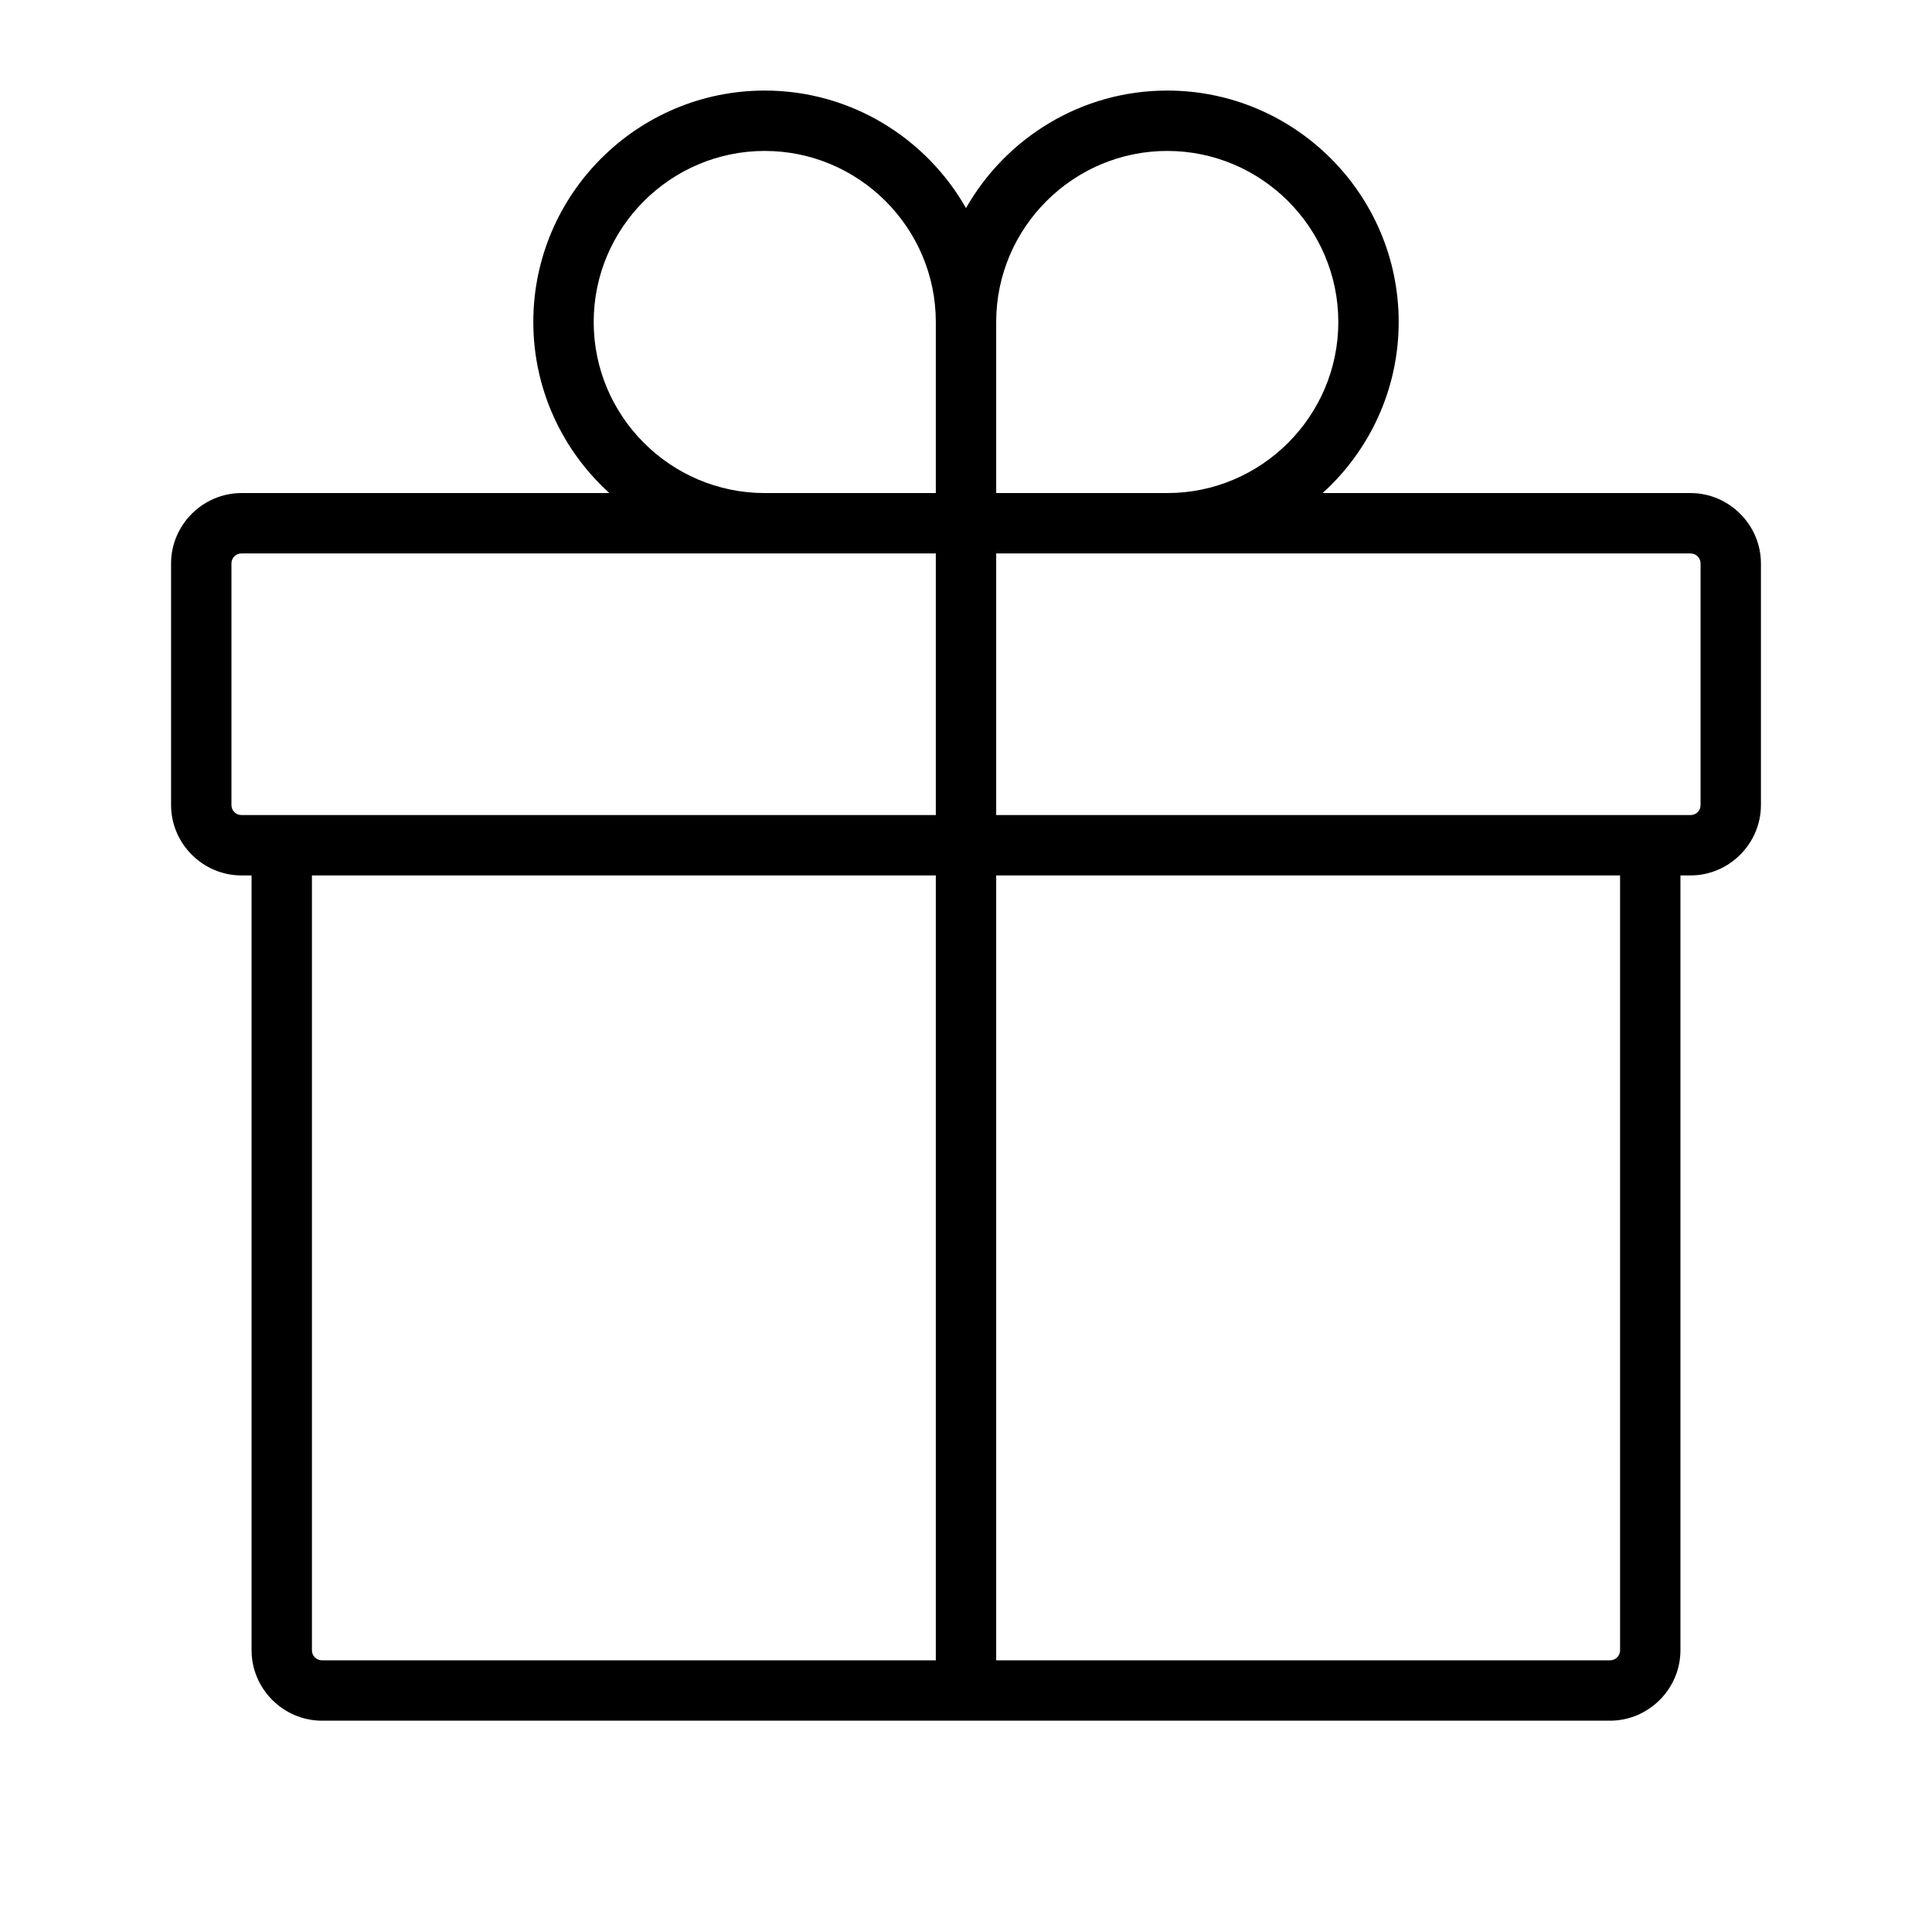 <?xml version="1.0" encoding="utf-8"?>
<svg xmlns="http://www.w3.org/2000/svg" fill="none" height="48" viewBox="0 0 48 48" width="48">
  <path d="M42 12.25H32.86C34.02 11.2 34.75 9.68 34.75 8C34.75 4.83 32.17 2.25 29 2.25C26.86 2.25 24.99 3.43 24 5.17C23.01 3.43 21.14 2.25 19 2.25C15.83 2.25 13.25 4.83 13.25 8C13.25 9.68 13.98 11.2 15.14 12.25H6C5.04 12.25 4.25 13.04 4.25 14V20C4.25 20.96 5.04 21.75 6 21.75H6.25V41C6.25 41.96 7.04 42.75 8 42.75H40C40.96 42.75 41.75 41.96 41.75 41V21.75H42C42.96 21.75 43.75 20.96 43.75 20V14C43.75 13.04 42.96 12.25 42 12.25ZM29 3.75C31.34 3.75 33.25 5.66 33.25 8C33.25 10.34 31.34 12.25 29 12.25H24.75V8C24.75 5.66 26.66 3.75 29 3.75ZM14.75 8C14.75 5.66 16.66 3.75 19 3.75C21.34 3.75 23.25 5.66 23.25 8V12.25H19C16.66 12.25 14.75 10.34 14.75 8ZM5.75 20V14C5.75 13.86 5.86 13.75 6 13.75H19H23.25V20.25H7H6C5.86 20.25 5.75 20.14 5.75 20ZM7.75 41V21.75H23.25V41.25H8C7.86 41.25 7.75 41.14 7.75 41ZM40.25 41C40.25 41.14 40.14 41.25 40 41.25H24.75V21.75H40.25V41ZM42.25 20C42.25 20.14 42.14 20.25 42 20.25H41H24.75V13.75H29H42C42.14 13.75 42.25 13.86 42.25 14V20Z" fill="black"/>
</svg>